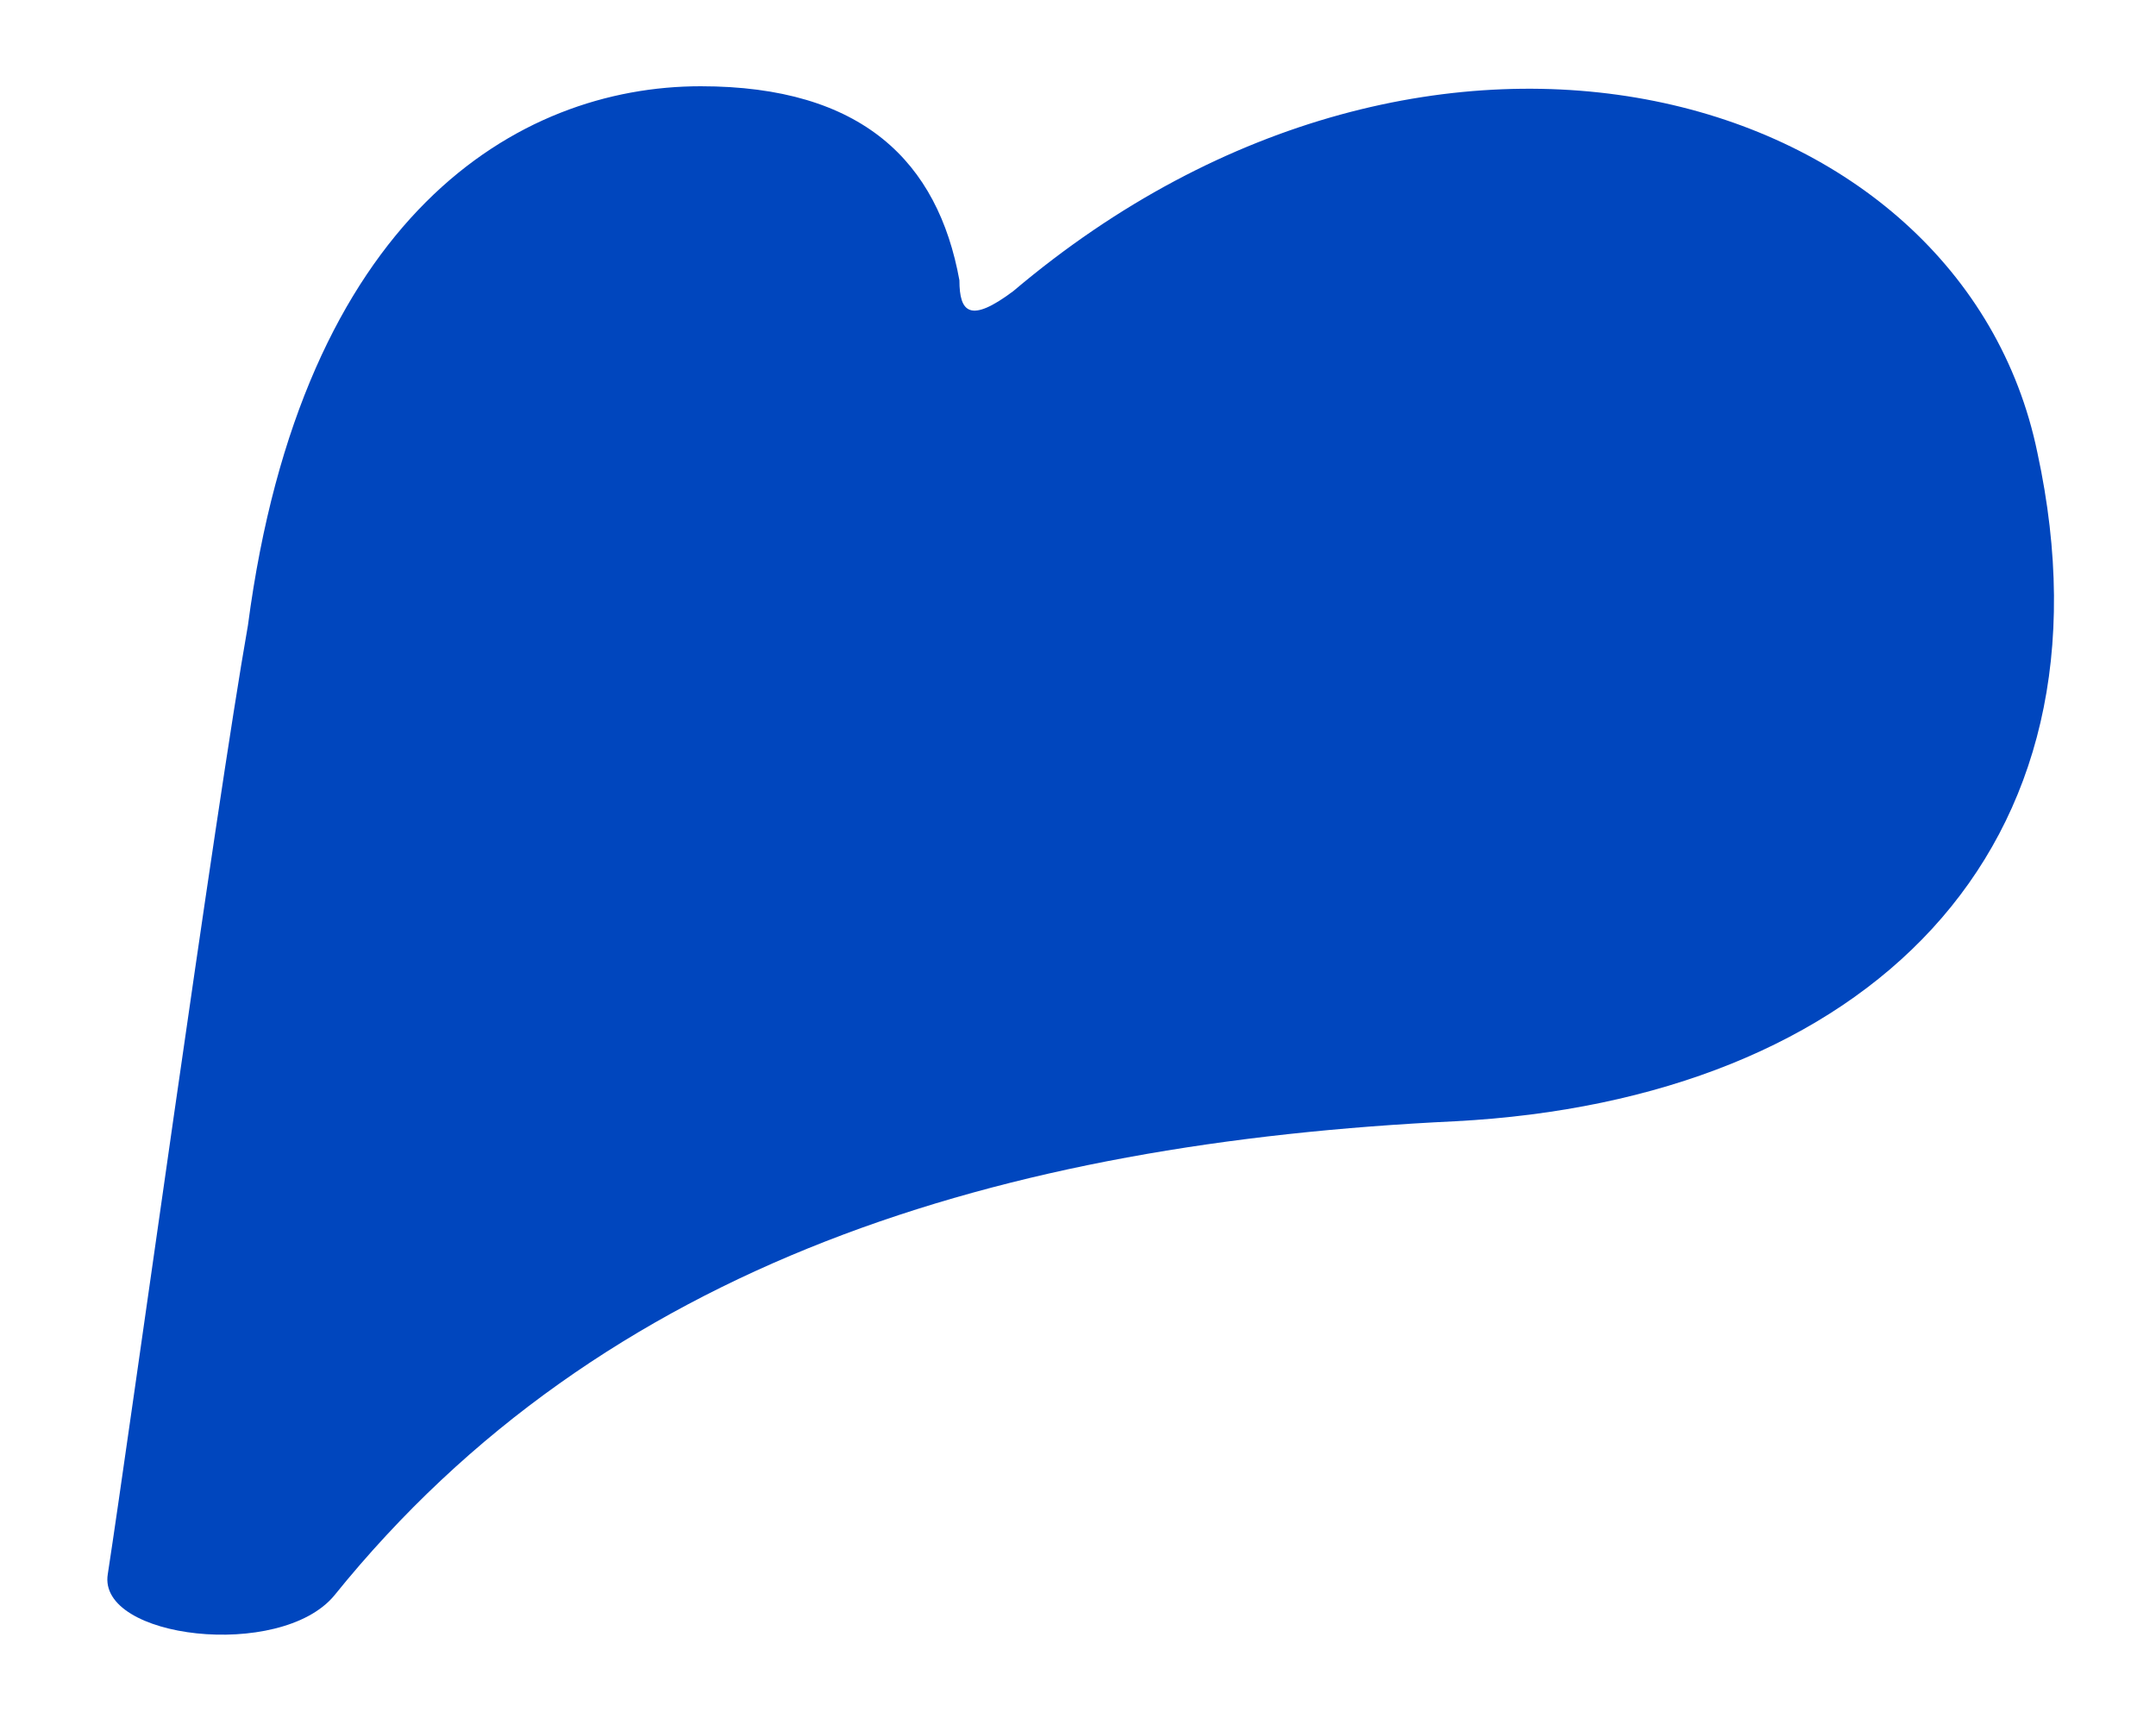 <svg enable-background="new 0 0 20 16" viewBox="0 0 20 16" xmlns="http://www.w3.org/2000/svg"><path d="m9.4 2.7c3.9-3.3 8.8-1.9 9.5 1.5.8 3.7-1.6 6-5.4 6.2-4.2.2-7.9 1.3-10.4 4.4-.5.6-2.2.4-2.1-.2.2-1.3 1-7.1 1.3-8.8.5-3.8 2.5-5 4.2-5 1.5 0 2.2.7 2.4 1.8 0 .3.1.4.5.1z" fill="#0046be"/></svg>